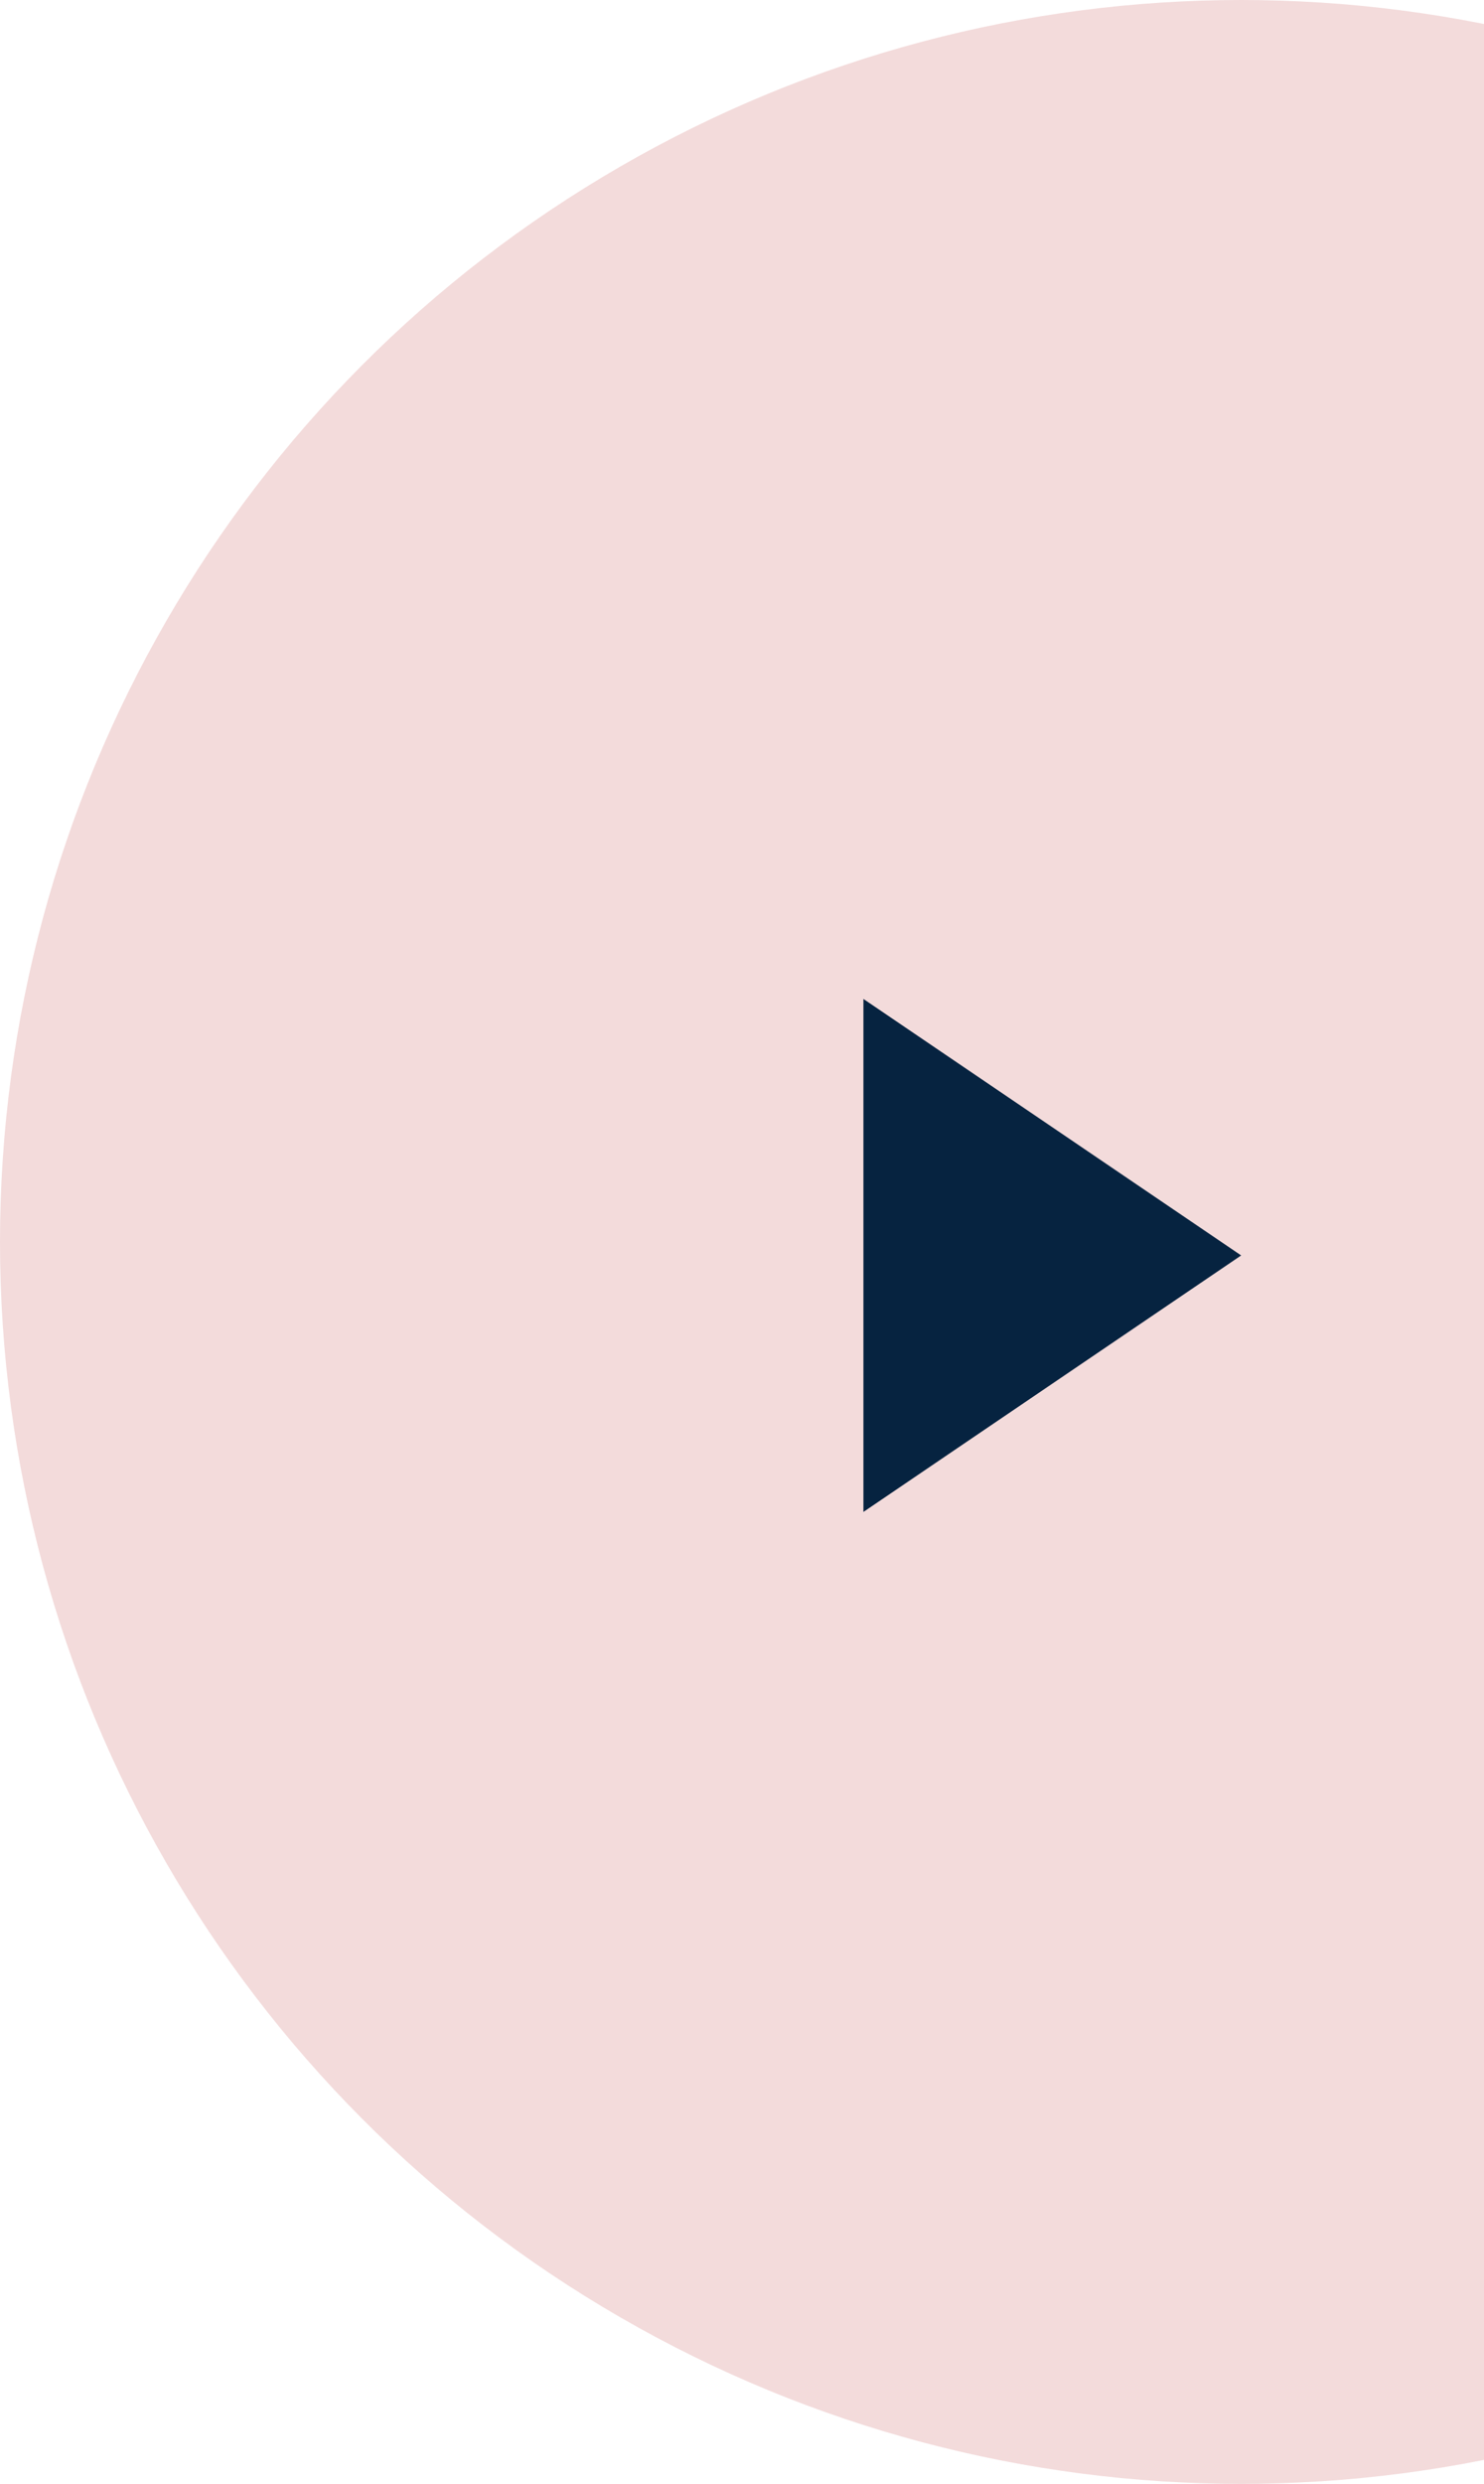 <svg xmlns="http://www.w3.org/2000/svg" xmlns:xlink="http://www.w3.org/1999/xlink" width="55" height="92" viewBox="0 0 55 92"><defs><clipPath id="a"><rect width="55" height="92" transform="translate(320 4351)" fill="#fff" stroke="#707070" stroke-width="1"/></clipPath></defs><g transform="translate(-320 -4351)" clip-path="url(#a)"><g transform="translate(0 47)"><circle cx="46" cy="46" r="46" transform="translate(320 4304)" fill="#f3dbdb"/><path d="M9.5,0,19,14H0Z" transform="translate(366 4341) rotate(90)" fill="#062340"/></g></g></svg>